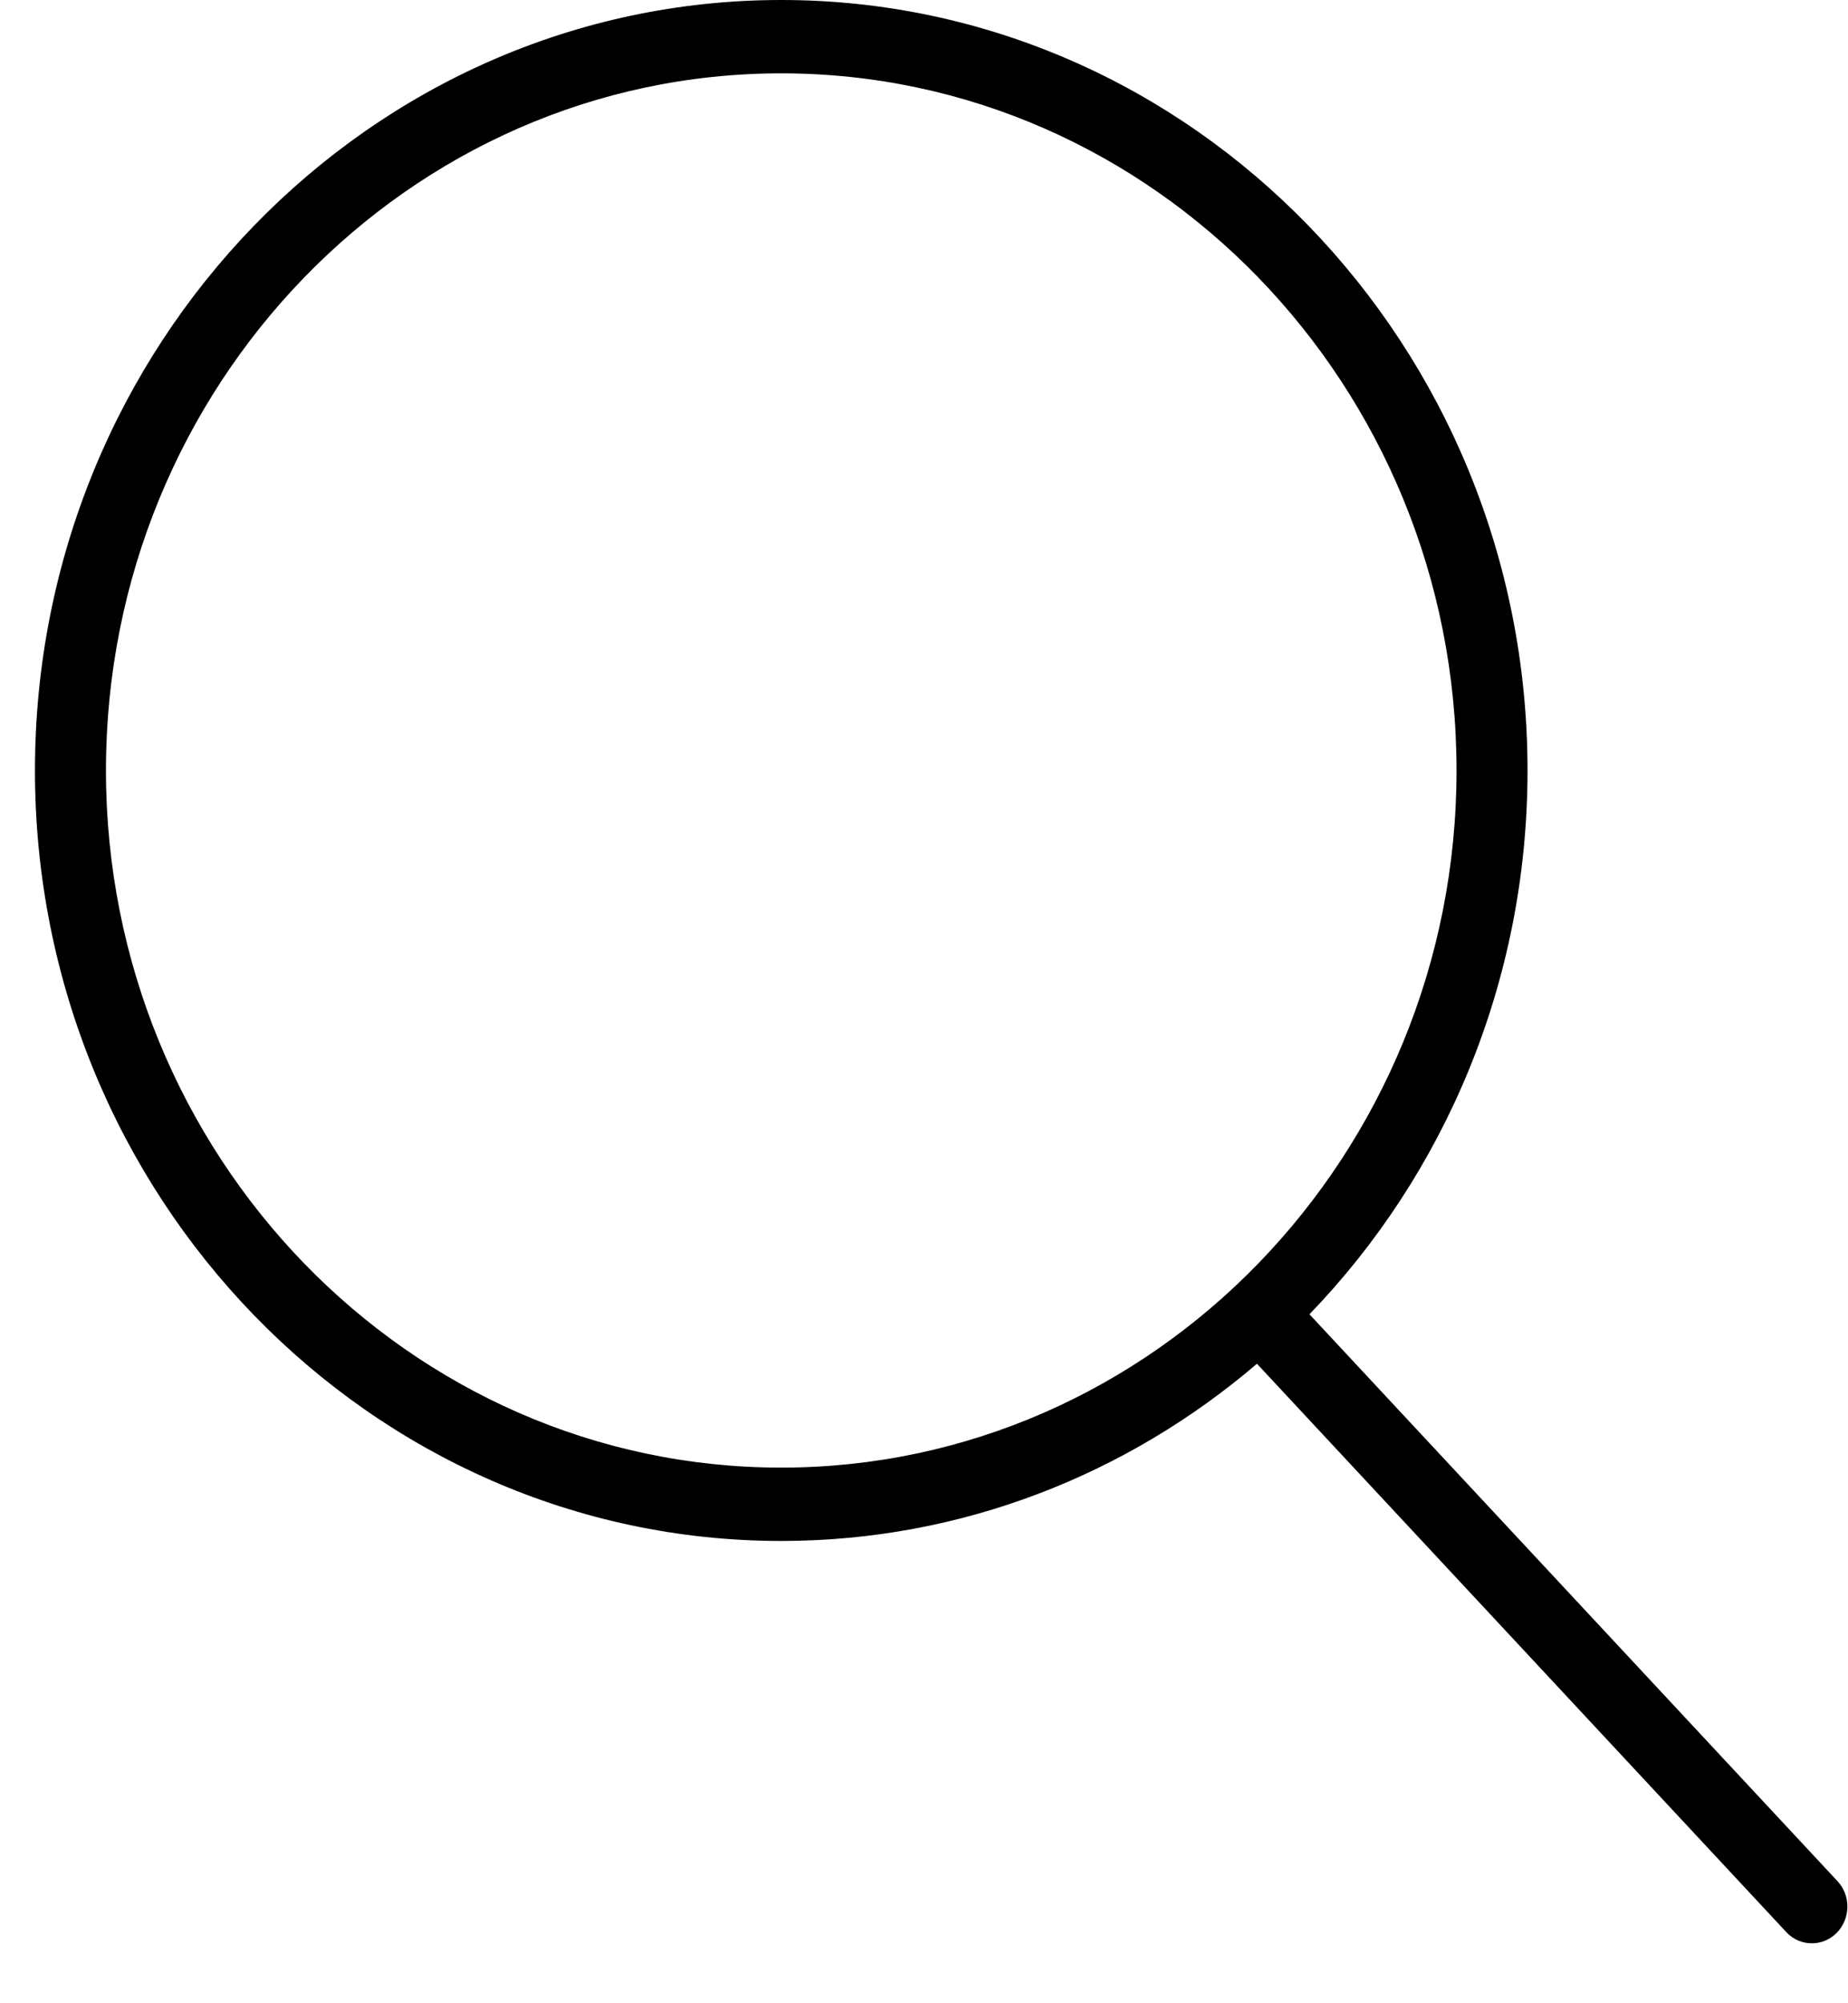 <svg xmlns="http://www.w3.org/2000/svg" width="12" height="13" viewBox="0 0 12 13">
  <path d="M11.932,12.208 L8.503,8.529 C9.377,7.624 9.919,6.376 9.919,5 C9.919,2.243 7.745,0 5.073,0 C2.401,0 0.227,2.243 0.227,5 C0.227,7.757 2.401,10 5.073,10 C6.246,10 7.323,9.567 8.162,8.85 L11.599,12.538 C11.644,12.587 11.705,12.611 11.765,12.611 C11.823,12.611 11.88,12.589 11.925,12.545 C12.017,12.453 12.02,12.303 11.932,12.208 Z M5.073,9.524 C2.655,9.524 0.688,7.495 0.688,5 C0.688,2.505 2.655,0.476 5.073,0.476 C7.491,0.476 9.458,2.505 9.458,5 C9.458,7.495 7.491,9.524 5.073,9.524 Z"/>
</svg>
